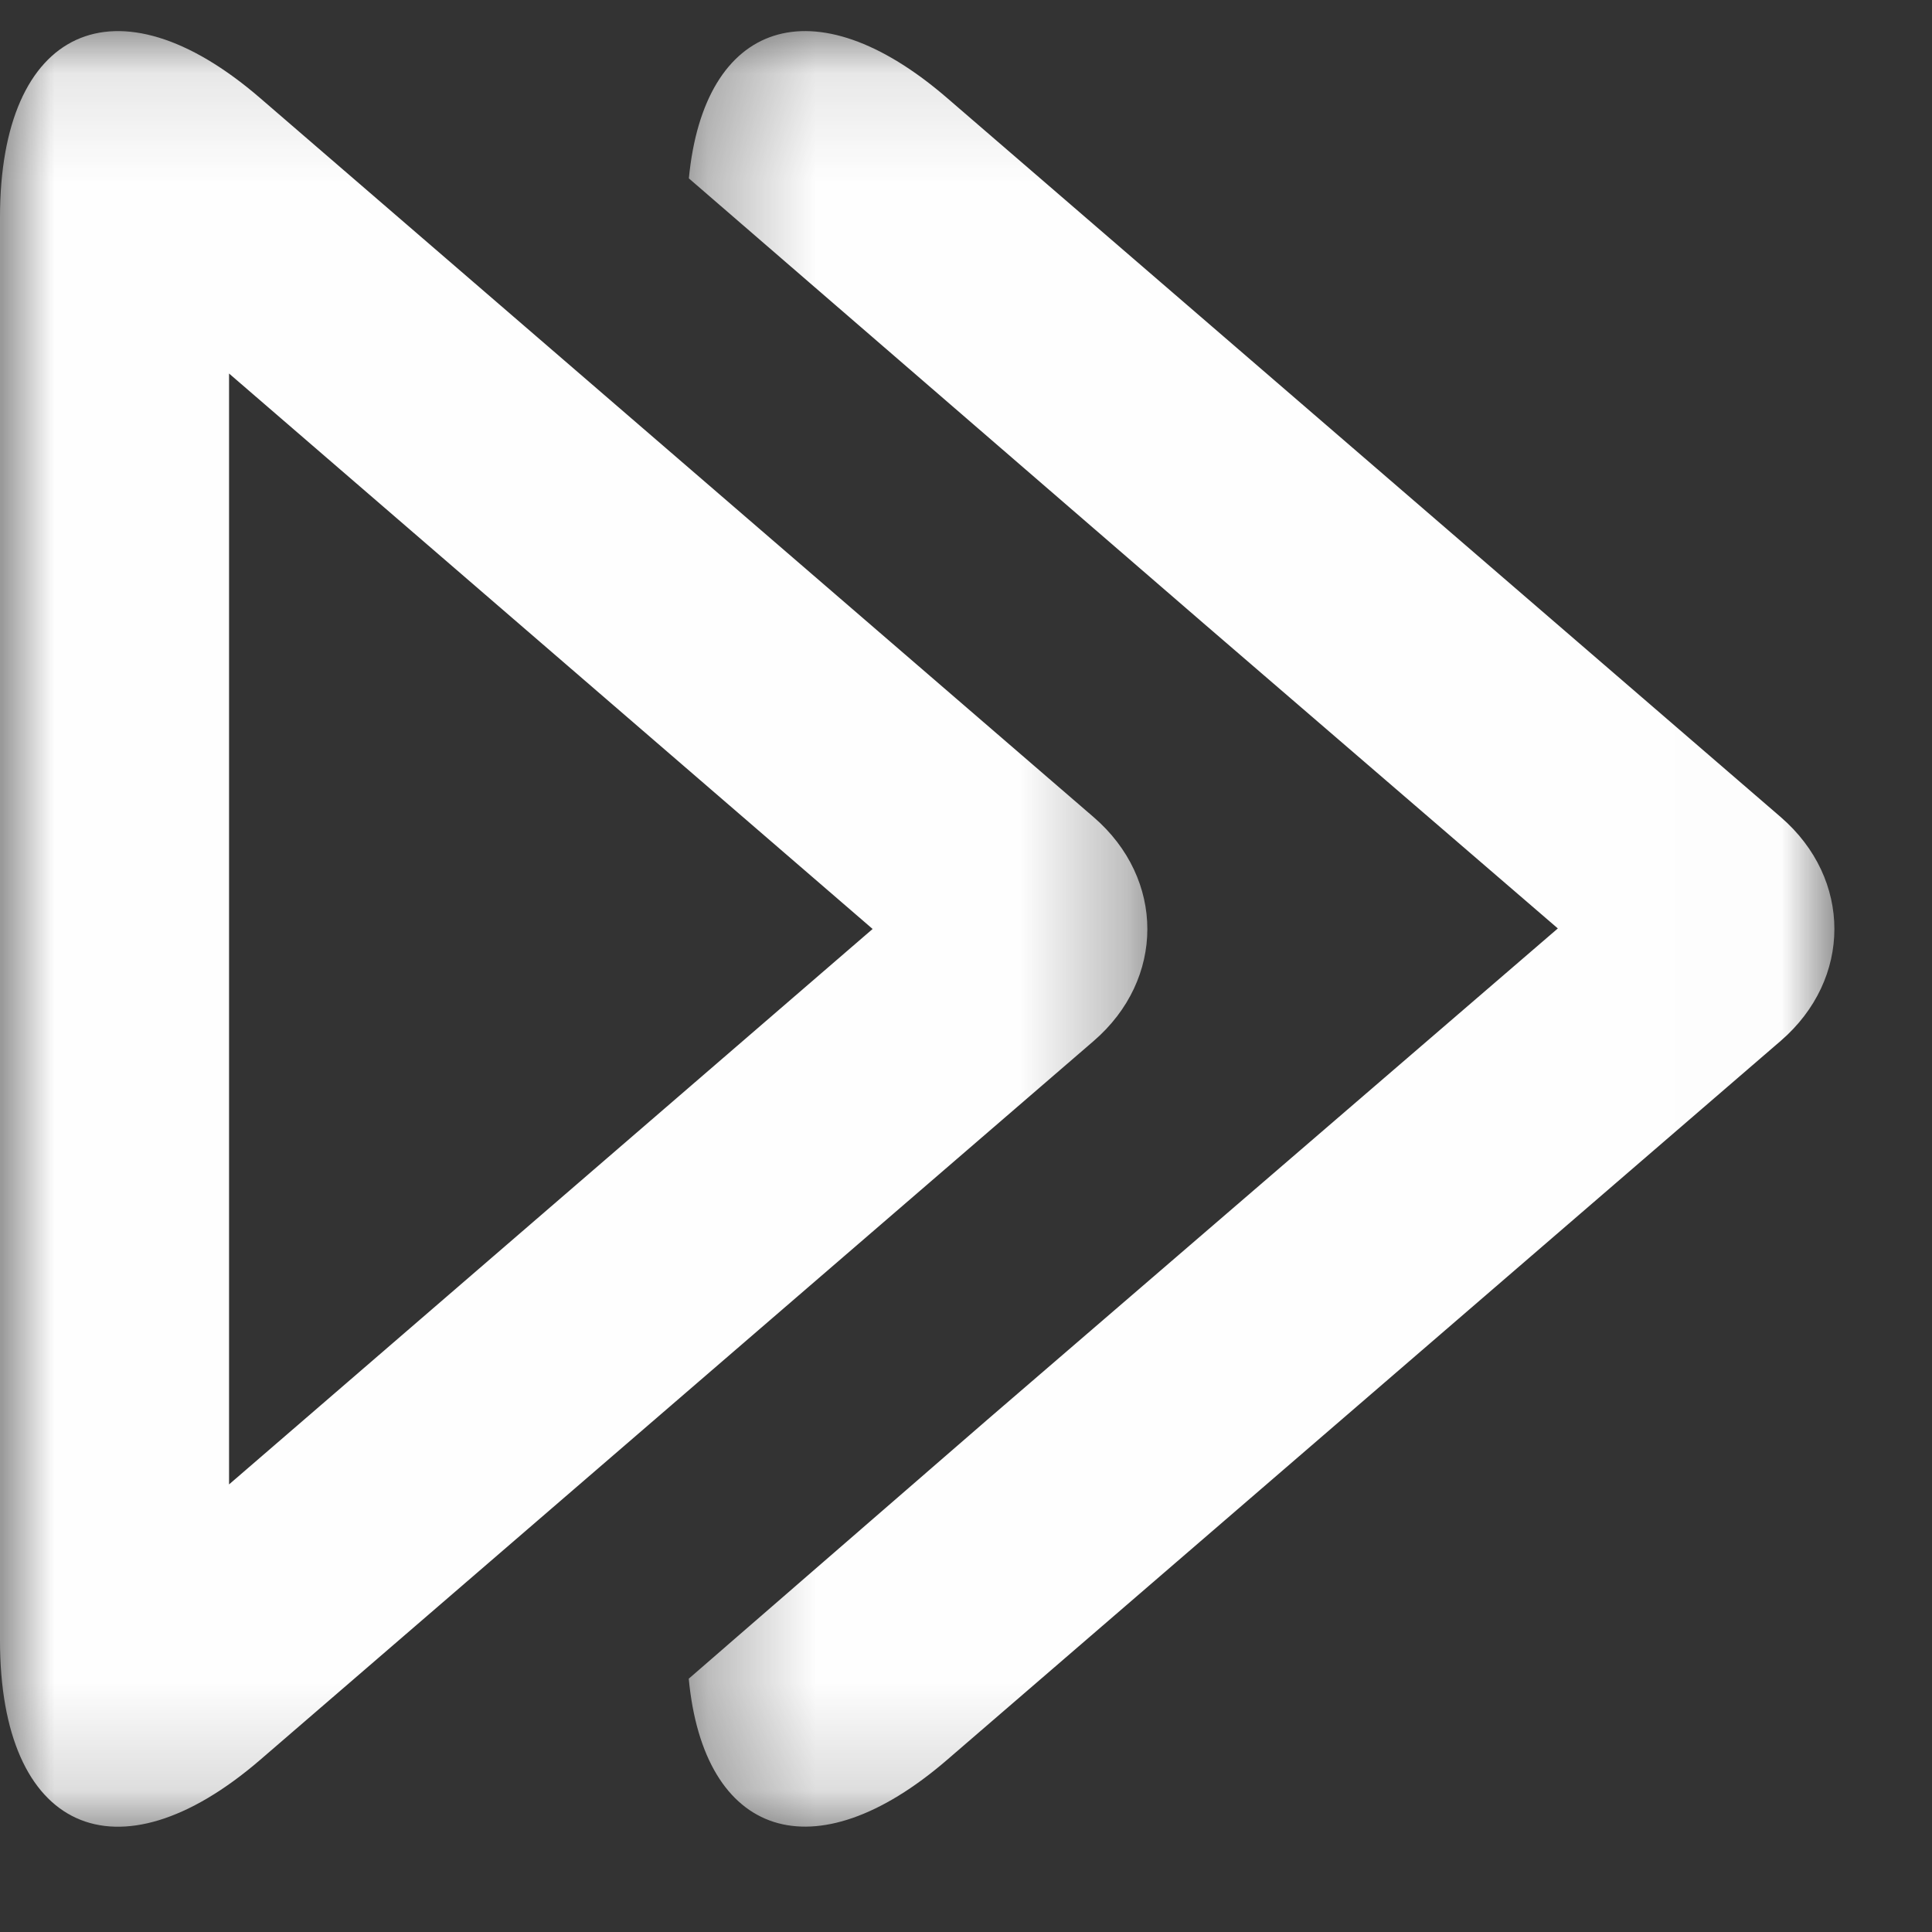 <svg width="18" height="18" viewBox="0 0 18 18" xmlns="http://www.w3.org/2000/svg" xmlns:xlink="http://www.w3.org/1999/xlink">
    <rect x="0" y="0" width="18" height="18" fill="#333333" stroke="none"/>
    <defs>
        <path id="rg52izvkba" d="M0 .11h10.69v16.729H0z"/>
        <path id="8nzjeehuwc" d="M.32.11h10.673v16.729H.32z"/>
    </defs>
    <g fill="none" fill-rule="evenodd">
        <g transform="translate(0 .18)">
            <mask id="74ecayx6ob" fill="#fff">
                <use xlink:href="#rg52izvkba"/>
            </mask>
            <path d="M2.134 3.3 8.13 8.475 2.134 13.65V3.3zM0 1.846v13.258c0 1.773 1.085 2.266 2.424 1.112l7.765-6.697c.667-.575.668-1.51 0-2.086L2.424.734C1.083-.424 0 .076 0 1.845z" fill="#FEFEFE" mask="url(#74ecayx6ob)"/>
        </g>
        <g transform="translate(6.097 .18)">
            <mask id="1l8k2hv16d" fill="#fff">
                <use xlink:href="#8nzjeehuwc"/>
            </mask>
            <path d="M.32 15.461c.14 1.476 1.165 1.827 2.408.754l7.765-6.697c.667-.575.668-1.51 0-2.086L2.728.734C1.484-.341.462.013.321 1.482l4.796 4.146 3.3 2.842-5.321 4.582L.32 15.46z" fill="#FEFEFE" mask="url(#1l8k2hv16d)"/>
        </g>
    </g>
</svg>
